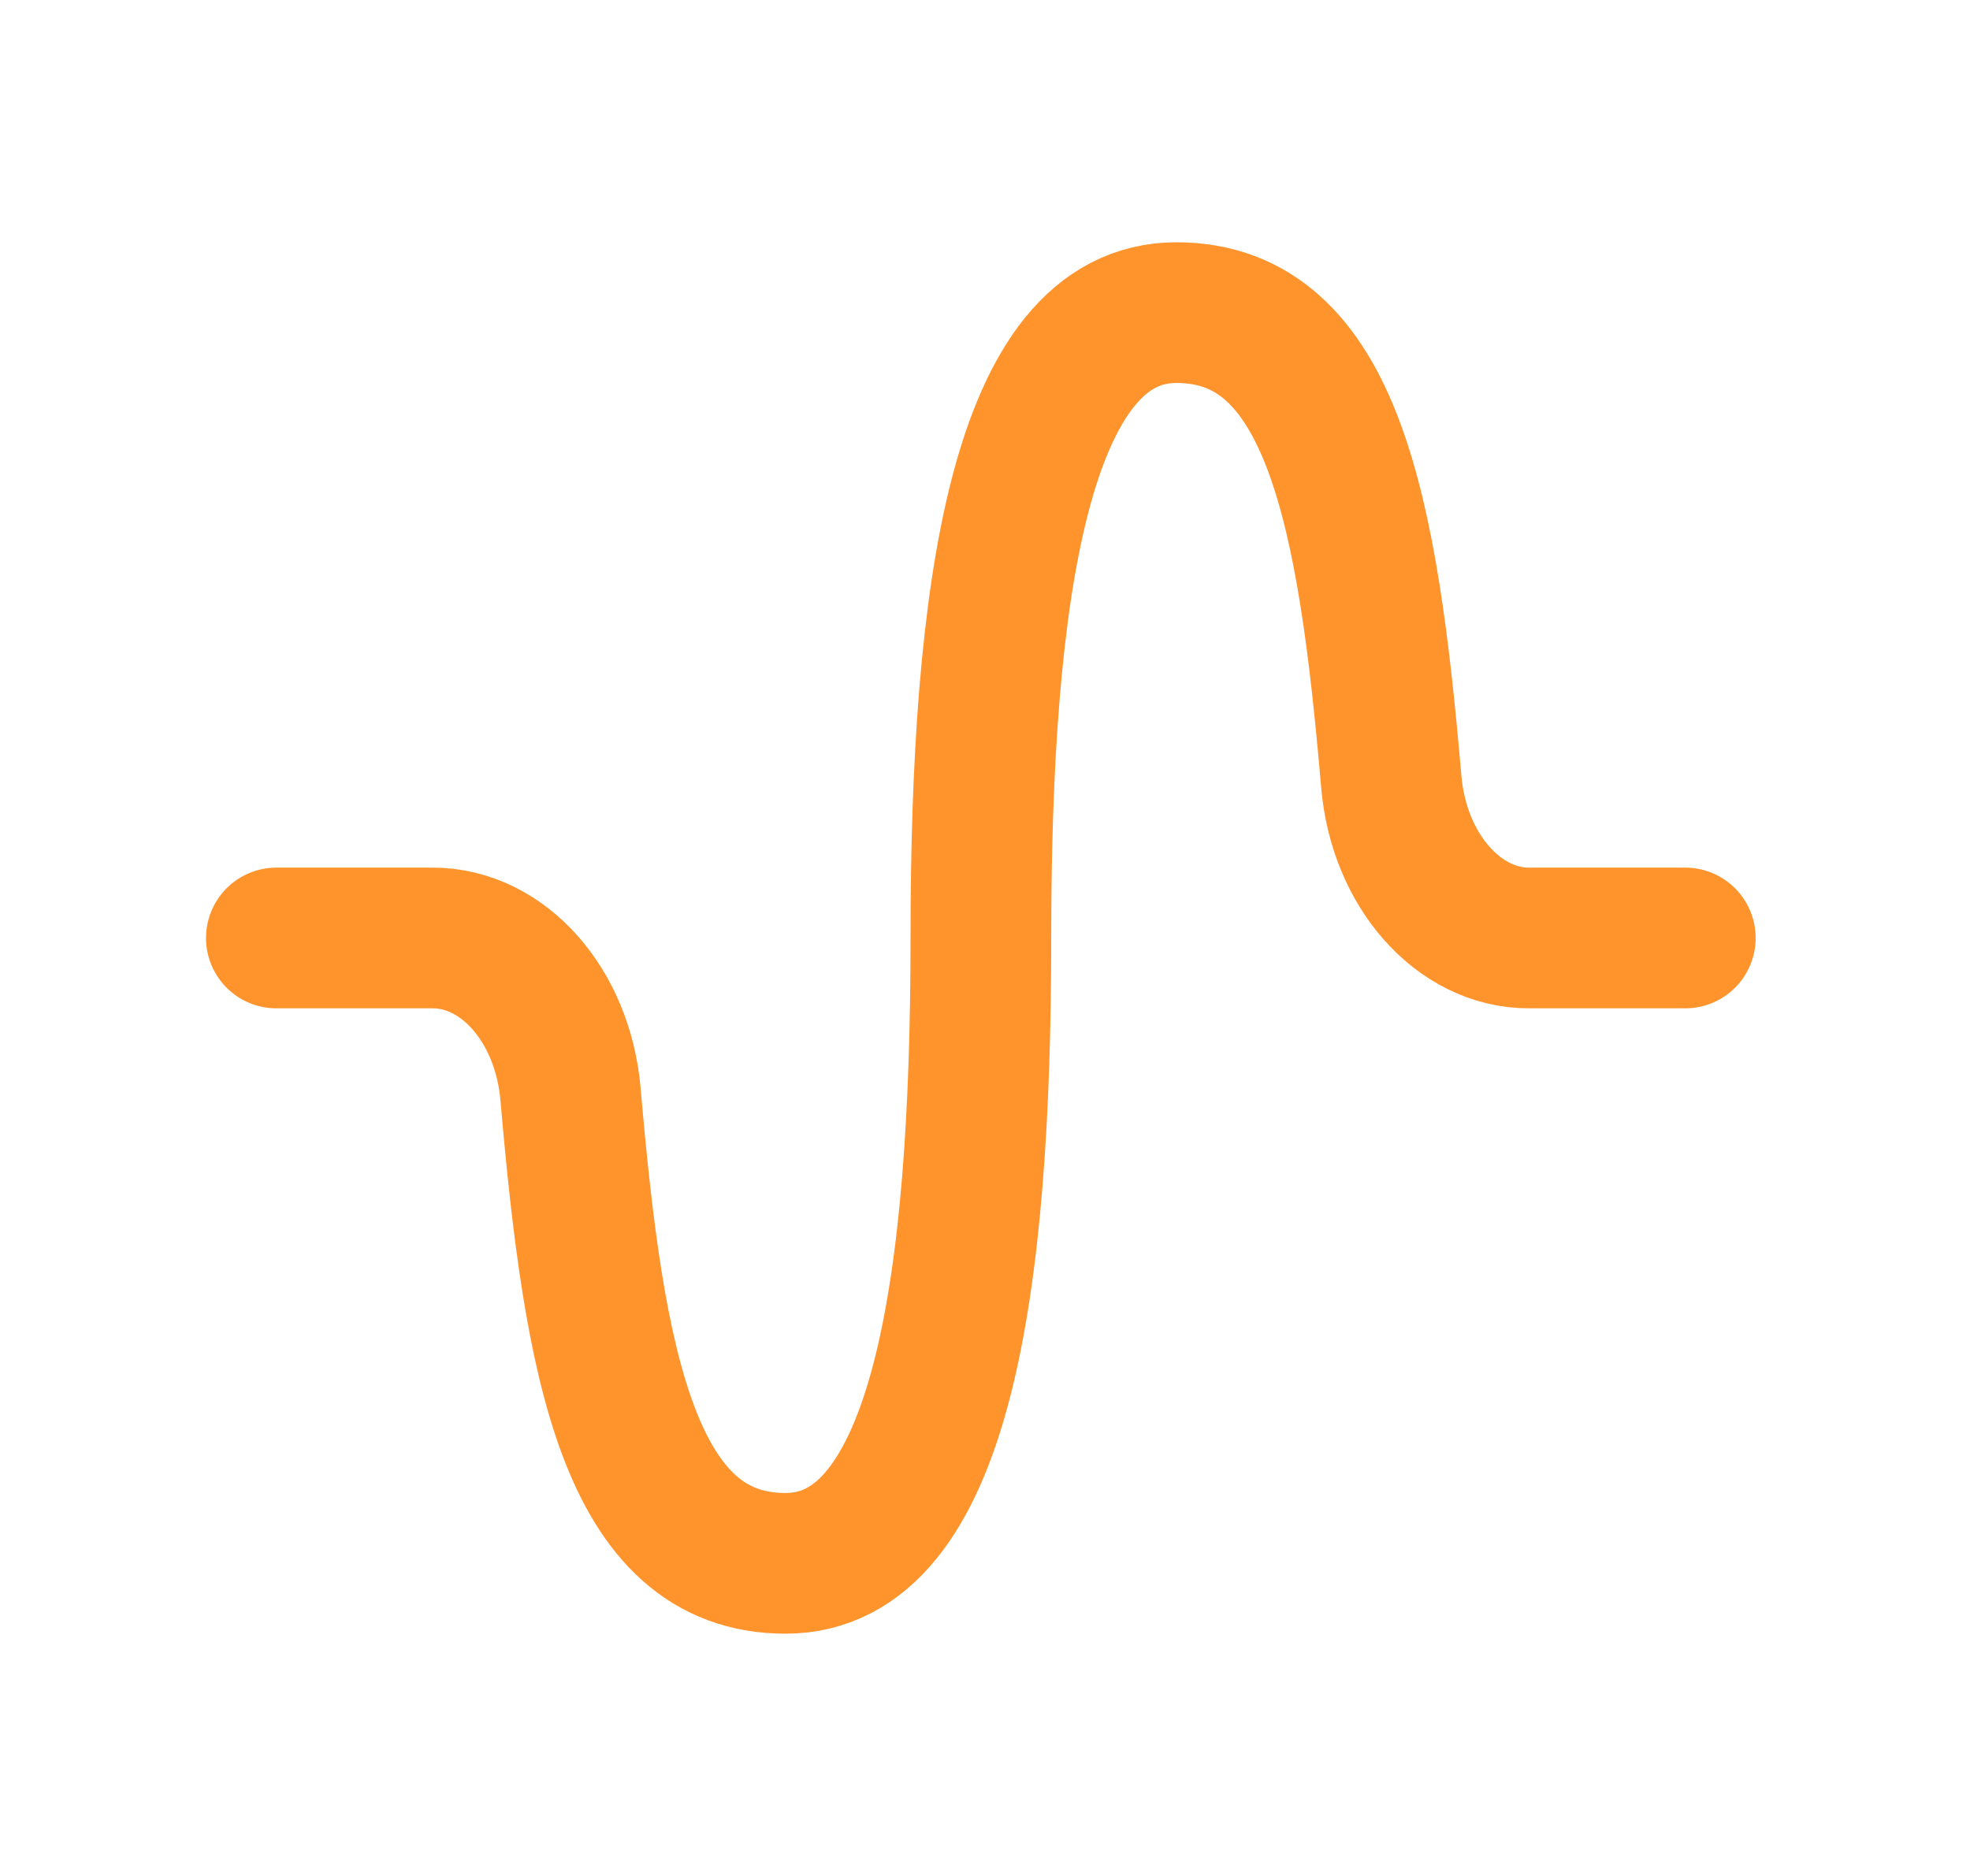 <svg width="21" height="20" viewBox="0 0 21 20" fill="none" xmlns="http://www.w3.org/2000/svg">
<path d="M17.965 10H16.298C15.553 10 14.913 9.286 14.831 8.334C14.584 5.458 14.206 3.333 12.54 3.333C10.873 3.333 10.456 6.319 10.456 10C10.456 13.682 10.04 16.667 8.373 16.667C6.706 16.667 6.33 14.544 6.082 11.667C5.999 10.711 5.36 10 4.613 10H2.946" stroke="#FF942D" stroke-width="1.5" stroke-linecap="round" stroke-linejoin="round"/>
</svg>
